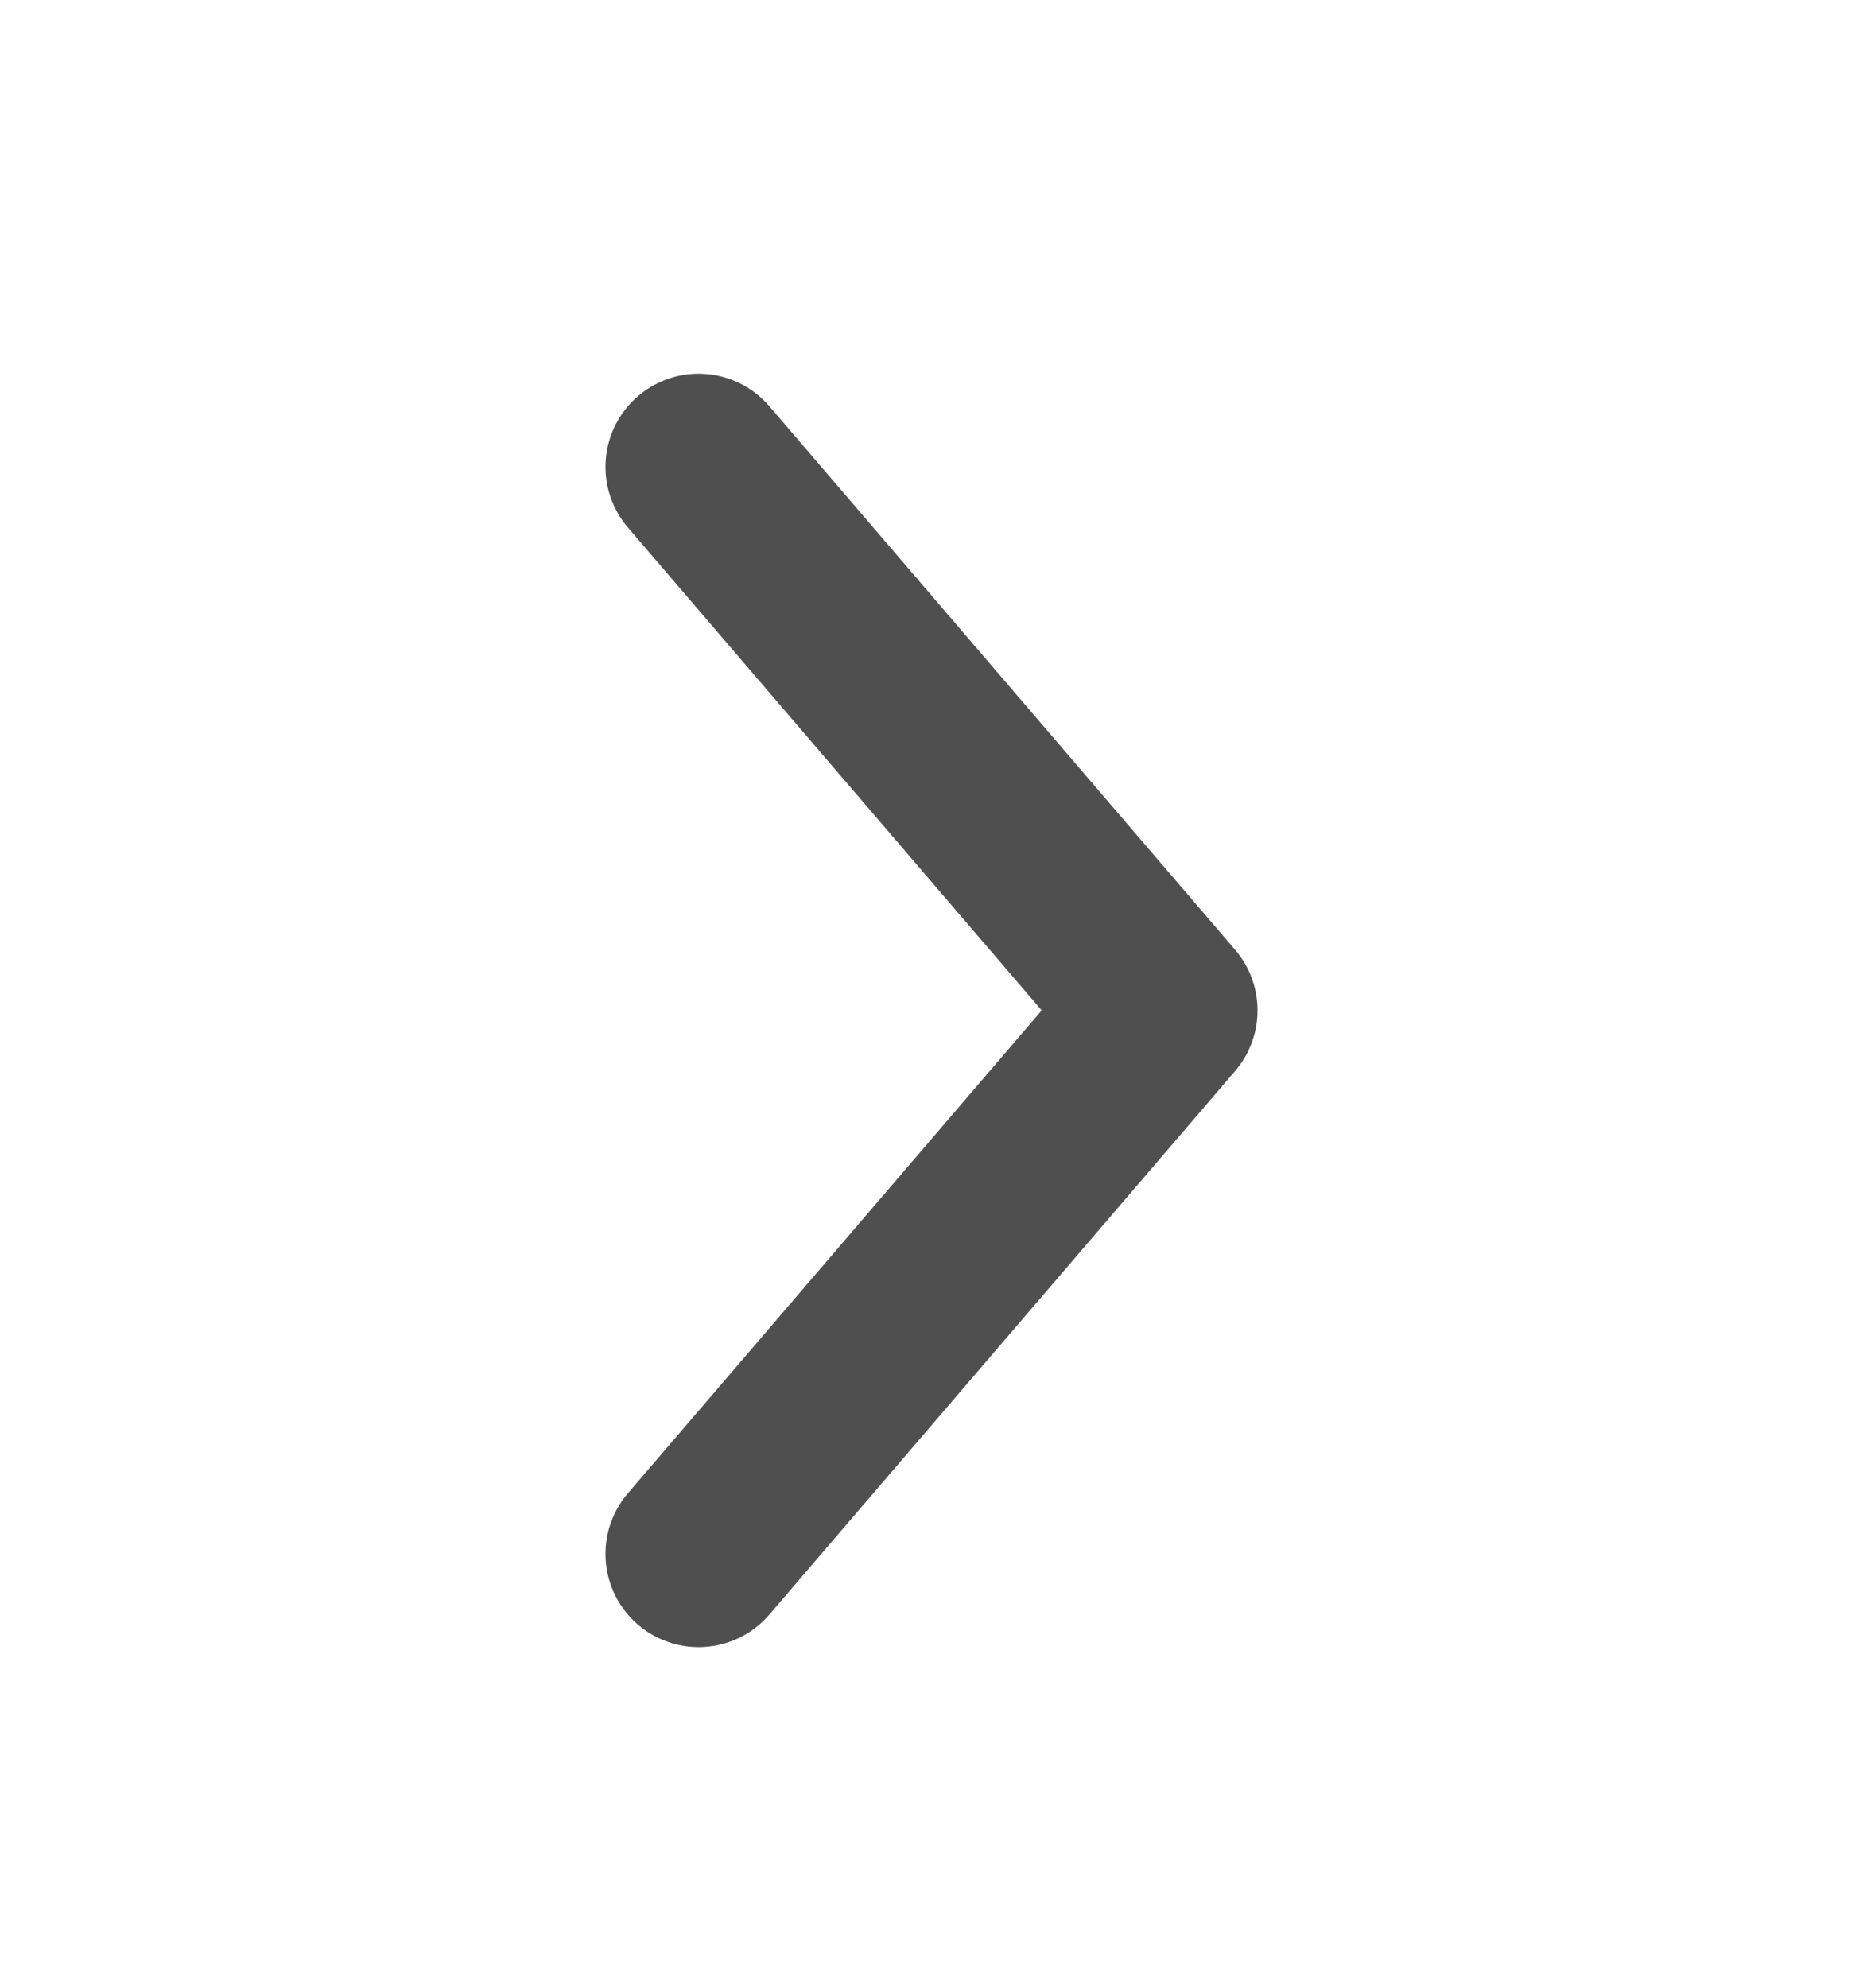 <svg width="15" height="16" viewBox="0 0 15 16" fill="none" xmlns="http://www.w3.org/2000/svg">
<path d="M5.625 3.758L9.375 8.133L5.625 12.508" stroke="#4F4F4F" stroke-width="1.5" stroke-linecap="round" stroke-linejoin="round"/>
</svg>
